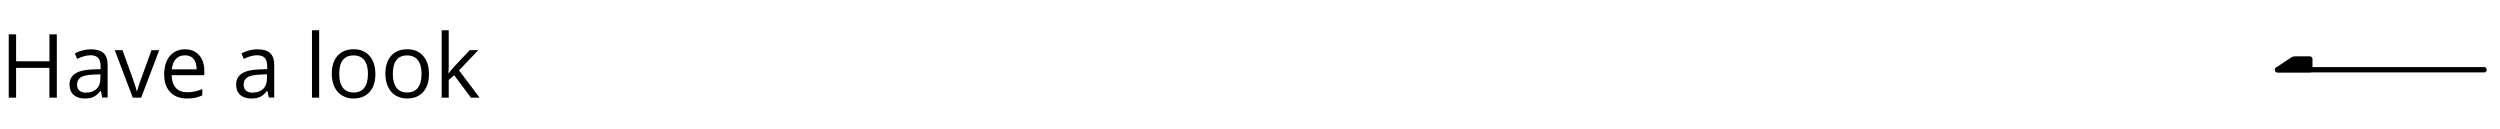 <?xml version="1.0" encoding="UTF-8"?>
<svg id="Livello_2" xmlns="http://www.w3.org/2000/svg" version="1.1" viewBox="0 0 465.97 24">
  <!-- Generator: Adobe Illustrator 29.8.1, SVG Export Plug-In . SVG Version: 2.1.1 Build 2)  -->
  <defs>
    <style>
      .st0 {
        fill: none;
      }

      .st0, .st1 {
        stroke: #010101;
        stroke-linecap: round;
        stroke-linejoin: round;
      }

      .st1 {
        fill: #010101;
      }
    </style>
  </defs>
  <g id="Livello_1-2">
    <g>
      <line class="st0" x1="424.52" y1="13" x2="463" y2="13"/>
      <path class="st1" d="M430.52,13h-6l2.85-1.9c.1-.06.22-.1.34-.1h2.81v2Z"/>
    </g>
  </g>
  <g>
    <path d="M10.58,18.2h-1.37v-5.55H3v5.55h-1.37V6.4h1.37v5.02h6.22v-5.02h1.37v11.8h0Z"/>
    <path d="M19.06,18.2l-.27-1.26h-.06c-.44.55-.88.93-1.32,1.13-.44.2-.99.29-1.64.29-.88,0-1.56-.23-2.06-.68s-.75-1.1-.75-1.93c0-1.79,1.43-2.72,4.29-2.81l1.5-.05v-.55c0-.69-.15-1.21-.45-1.54-.3-.33-.78-.5-1.43-.5-.74,0-1.57.23-2.5.68l-.41-1.03c.44-.24.91-.42,1.43-.56.52-.13,1.04-.2,1.56-.2,1.05,0,1.84.23,2.35.7s.76,1.22.76,2.25v6.04h-.99v.02ZM16.03,17.26c.83,0,1.49-.23,1.97-.69.48-.46.71-1.1.71-1.92v-.8l-1.34.06c-1.07.04-1.83.2-2.3.5-.47.29-.71.75-.71,1.37,0,.48.15.85.44,1.11.29.25.7.38,1.23.38h0Z"/>
    <path d="M24.75,18.2l-3.36-8.85h1.44l1.9,5.25c.43,1.23.68,2.02.76,2.39h.06c.06-.29.25-.88.56-1.77s1.02-2.85,2.12-5.86h1.44l-3.36,8.85h-1.57.01Z"/>
    <path d="M34.83,18.36c-1.31,0-2.34-.4-3.1-1.19-.76-.8-1.13-1.9-1.13-3.32s.35-2.56,1.05-3.4c.7-.84,1.65-1.26,2.83-1.26,1.11,0,1.99.36,2.63,1.09.65.73.97,1.69.97,2.89v.85h-6.09c.03,1.04.29,1.83.79,2.37.5.54,1.2.81,2.1.81.95,0,1.89-.2,2.83-.6v1.19c-.47.2-.92.35-1.34.44s-.93.13-1.53.13h-.01ZM34.47,10.31c-.71,0-1.28.23-1.7.69s-.67,1.1-.75,1.92h4.63c0-.84-.19-1.49-.56-1.94-.38-.45-.92-.67-1.61-.67h0Z"/>
    <path d="M50.11,18.2l-.27-1.26h-.06c-.44.55-.88.93-1.32,1.13-.44.2-.99.29-1.64.29-.88,0-1.56-.23-2.06-.68s-.75-1.1-.75-1.93c0-1.79,1.43-2.72,4.29-2.81l1.5-.05v-.55c0-.69-.15-1.21-.45-1.54s-.78-.5-1.43-.5c-.74,0-1.57.23-2.5.68l-.41-1.03c.44-.24.91-.42,1.43-.56.52-.13,1.04-.2,1.56-.2,1.05,0,1.84.23,2.35.7s.76,1.22.76,2.25v6.04h-.99v.02ZM47.08,17.26c.83,0,1.49-.23,1.97-.69.48-.46.71-1.1.71-1.92v-.8l-1.34.06c-1.07.04-1.83.2-2.3.5-.47.29-.71.75-.71,1.37,0,.48.15.85.44,1.11.29.25.7.38,1.23.38h0Z"/>
    <path d="M59.49,18.2h-1.34V5.64h1.34v12.56Z"/>
    <path d="M69.97,13.77c0,1.44-.36,2.57-1.09,3.38-.73.81-1.73,1.21-3.01,1.21-.79,0-1.49-.19-2.11-.56-.61-.37-1.09-.9-1.42-1.6-.33-.69-.5-1.51-.5-2.44,0-1.44.36-2.57,1.08-3.37s1.72-1.21,3-1.21,2.22.41,2.95,1.23c.73.82,1.09,1.94,1.09,3.34v.02ZM63.23,13.77c0,1.13.23,1.99.68,2.58s1.12.89,1.99.89,1.54-.29,2-.88c.45-.59.68-1.45.68-2.59s-.23-1.98-.68-2.56c-.46-.58-1.13-.88-2.01-.88s-1.54.29-1.99.86-.67,1.43-.67,2.58Z"/>
    <path d="M79.96,13.77c0,1.44-.36,2.57-1.09,3.38-.73.81-1.73,1.21-3.01,1.21-.79,0-1.49-.19-2.11-.56-.61-.37-1.09-.9-1.42-1.6-.33-.69-.5-1.51-.5-2.44,0-1.44.36-2.57,1.08-3.37s1.72-1.21,3-1.21,2.22.41,2.95,1.23c.73.82,1.09,1.94,1.09,3.34v.02ZM73.22,13.77c0,1.13.23,1.99.68,2.58s1.12.89,1.99.89,1.54-.29,2-.88c.45-.59.68-1.45.68-2.59s-.23-1.98-.68-2.56c-.46-.58-1.13-.88-2.01-.88s-1.54.29-1.99.86-.67,1.43-.67,2.58Z"/>
    <path d="M83.63,13.67c.23-.33.58-.76,1.06-1.29l2.86-3.03h1.59l-3.58,3.77,3.83,5.08h-1.62l-3.12-4.18-1.01.87v3.31h-1.32V5.64h1.32v6.66c0,.3-.02.75-.06,1.37h.06,0Z"/>
  </g>
</svg>